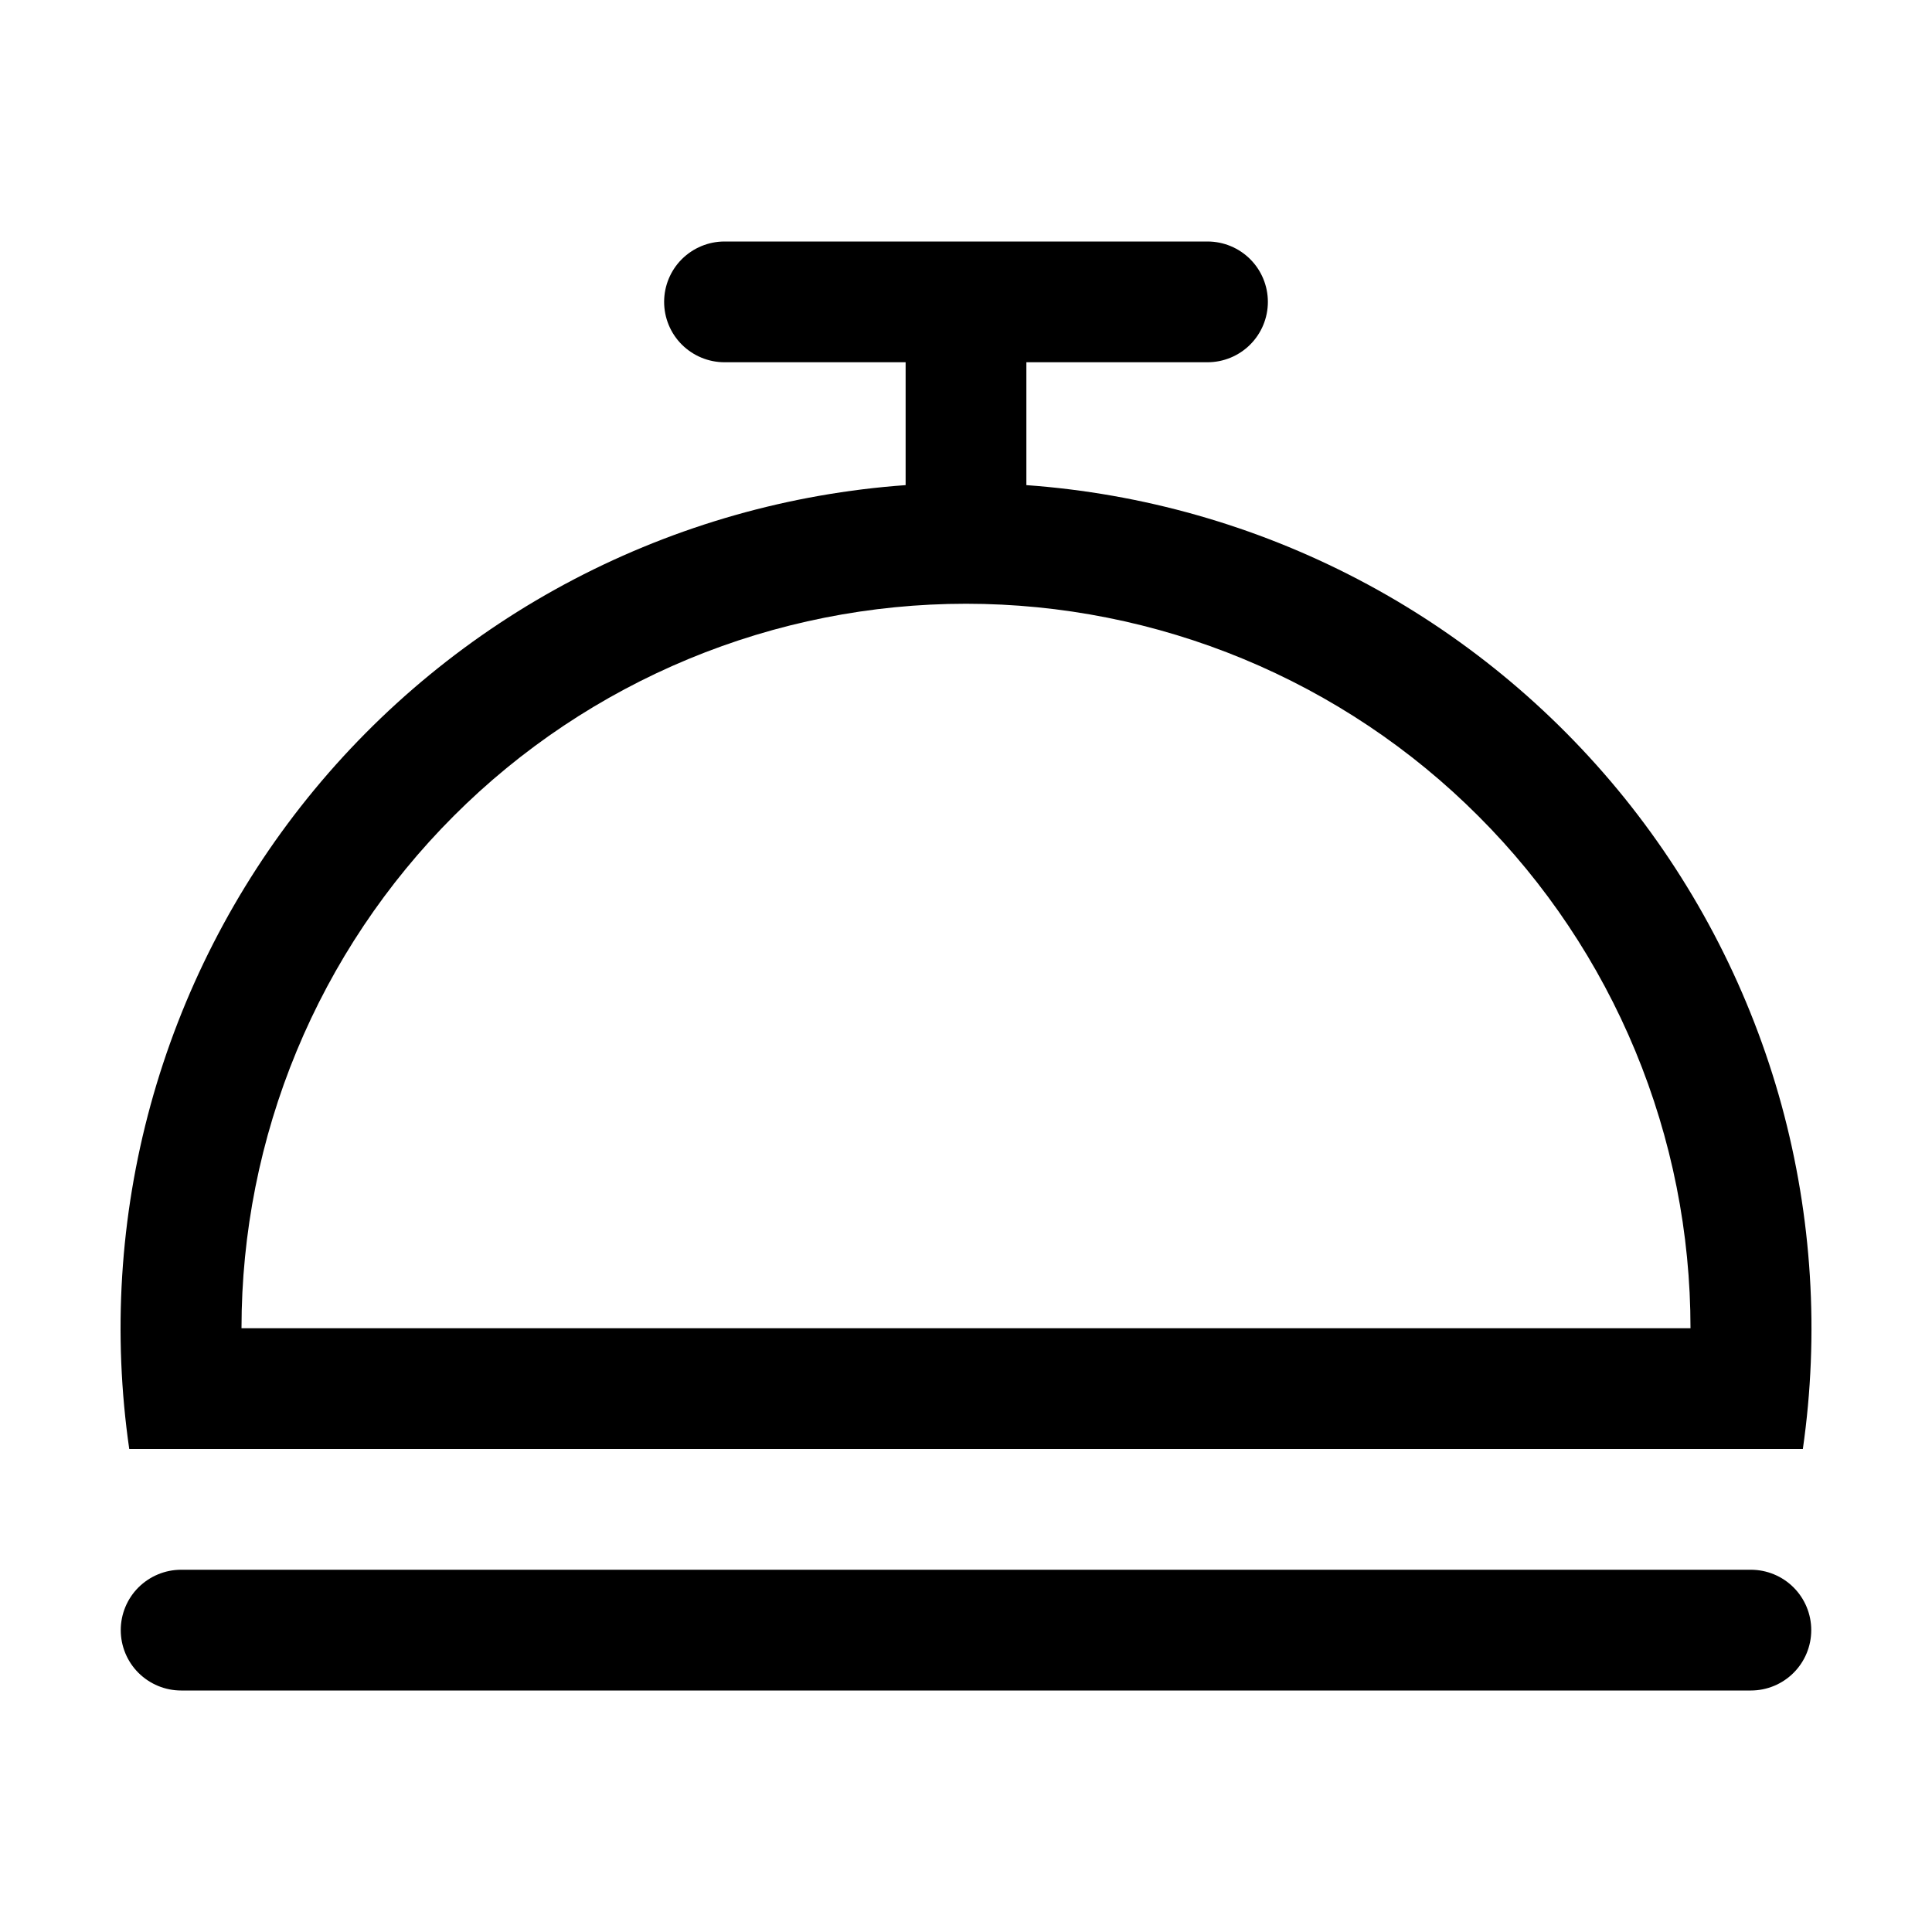 <?xml version="1.0" encoding="UTF-8"?> <svg xmlns="http://www.w3.org/2000/svg" width="20" height="20" viewBox="0 0 20 20" fill="none"><path d="M9.375 5.022V3.75H7.5C7.334 3.75 7.176 3.684 7.058 3.567C6.941 3.45 6.875 3.291 6.875 3.125C6.875 2.959 6.941 2.8 7.058 2.683C7.176 2.566 7.334 2.5 7.5 2.5H12.5C12.666 2.5 12.825 2.566 12.942 2.683C13.059 2.8 13.125 2.959 13.125 3.125C13.125 3.291 13.059 3.45 12.942 3.567C12.825 3.684 12.666 3.75 12.5 3.75H10.625V5.022C11.824 5.108 12.993 5.44 14.058 5.997C15.123 6.554 16.062 7.325 16.817 8.261C17.571 9.197 18.124 10.279 18.442 11.438C18.759 12.598 18.834 13.81 18.663 15H1.338C1.166 13.81 1.241 12.598 1.559 11.438C1.877 10.279 2.43 9.197 3.184 8.261C3.938 7.325 4.877 6.554 5.942 5.997C7.008 5.44 8.176 5.108 9.375 5.022ZM2.5 13.75H17.5C17.5 12.765 17.306 11.79 16.929 10.88C16.552 9.97 16 9.143 15.303 8.447C14.607 7.75 13.78 7.198 12.87 6.821C11.96 6.444 10.985 6.25 10 6.25C9.015 6.25 8.04 6.444 7.13 6.821C6.22 7.198 5.393 7.75 4.697 8.447C4.001 9.143 3.448 9.97 3.071 10.88C2.694 11.79 2.5 12.765 2.5 13.75ZM1.875 16.25H18.125C18.291 16.25 18.45 16.316 18.567 16.433C18.684 16.55 18.75 16.709 18.75 16.875C18.75 17.041 18.684 17.2 18.567 17.317C18.45 17.434 18.291 17.5 18.125 17.5H1.875C1.709 17.5 1.551 17.434 1.433 17.317C1.316 17.2 1.25 17.041 1.25 16.875C1.25 16.709 1.316 16.55 1.433 16.433C1.551 16.316 1.709 16.25 1.875 16.25Z" fill="currentColor"></path></svg> 
